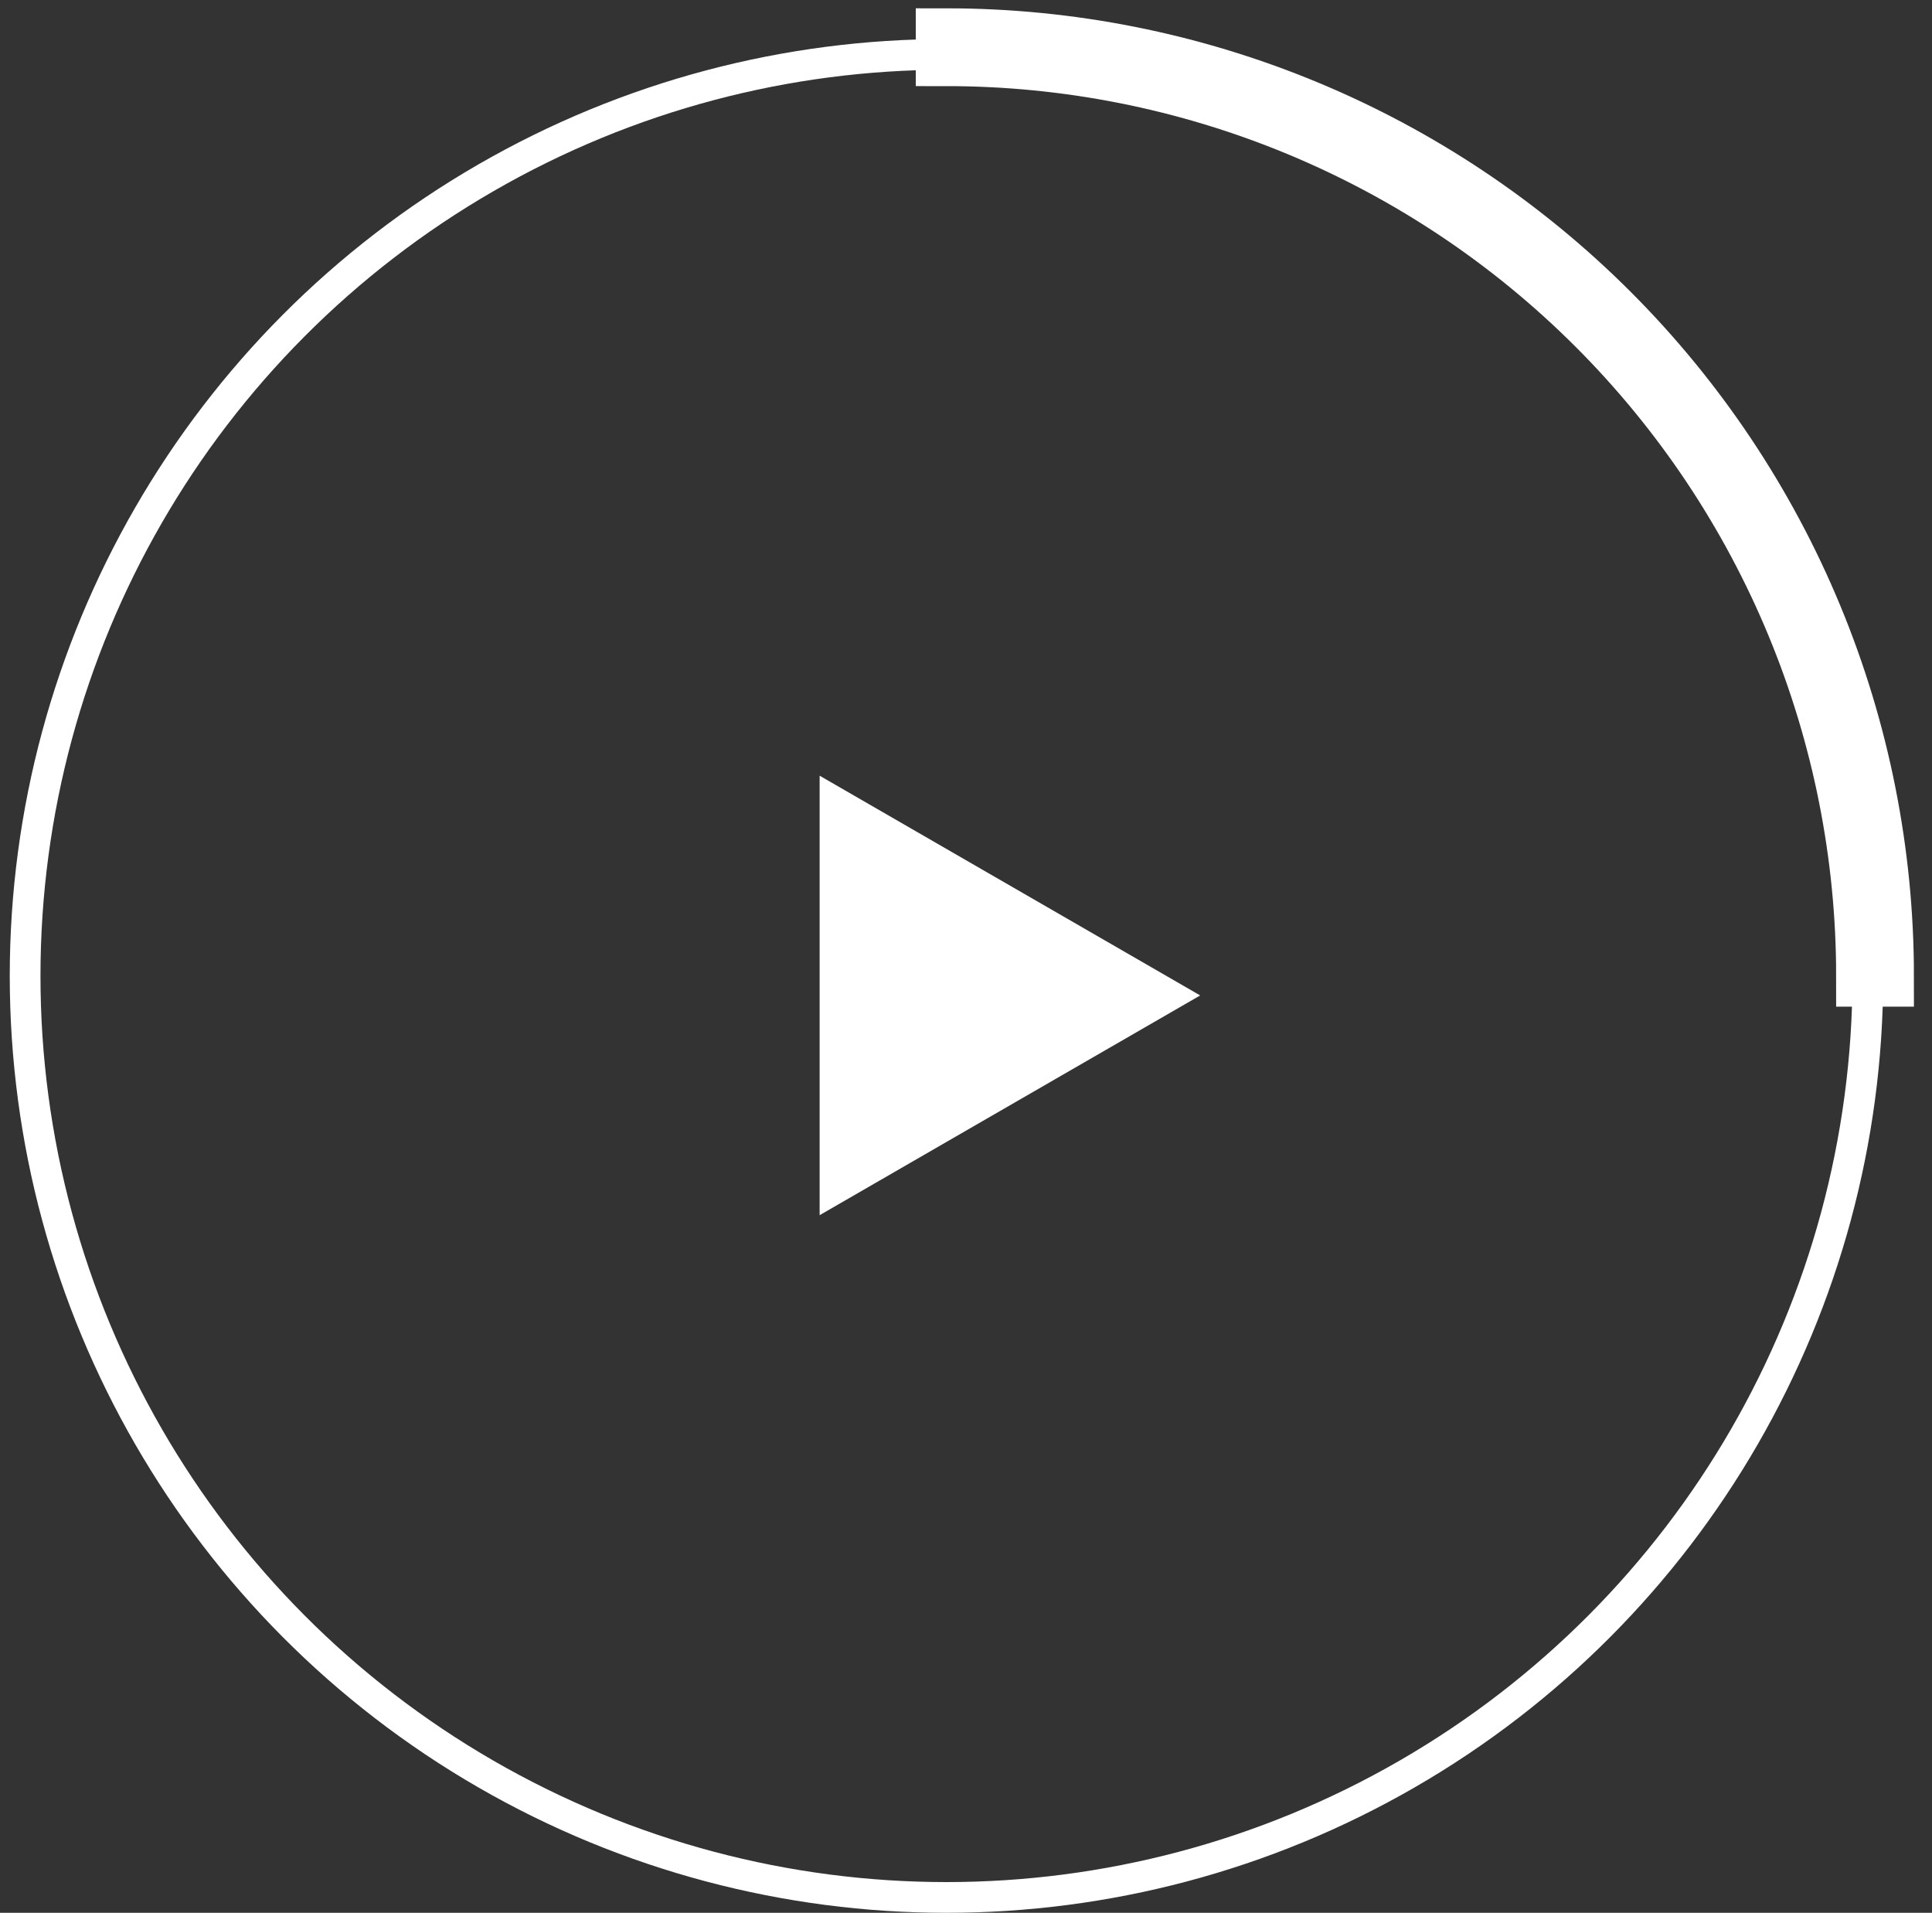 <svg width="99" height="98" viewBox="0 0 99 98" fill="none" xmlns="http://www.w3.org/2000/svg">
<rect x="0" y="0" width="99" height="98" fill="#333333" stroke="none"/>
<circle cx="48.5" cy="50" r="47.213" stroke="white" stroke-width="1.574"/>
<path d="M48.5 2C54.803 2 61.045 3.242 66.869 5.654C72.692 8.066 77.984 11.602 82.441 16.059C86.898 20.516 90.434 25.808 92.846 31.631C95.258 37.455 96.5 43.697 96.5 50L95.662 50C95.662 43.807 94.442 37.674 92.072 31.952C89.702 26.23 86.228 21.031 81.848 16.652C77.469 12.272 72.27 8.798 66.548 6.428C60.826 4.058 54.693 2.838 48.5 2.838L48.5 2Z" stroke="white" stroke-width="3.148"/>
<path d="M61.5 51L42 62.258L42 39.742L61.5 51Z" fill="white"/>
</svg>
